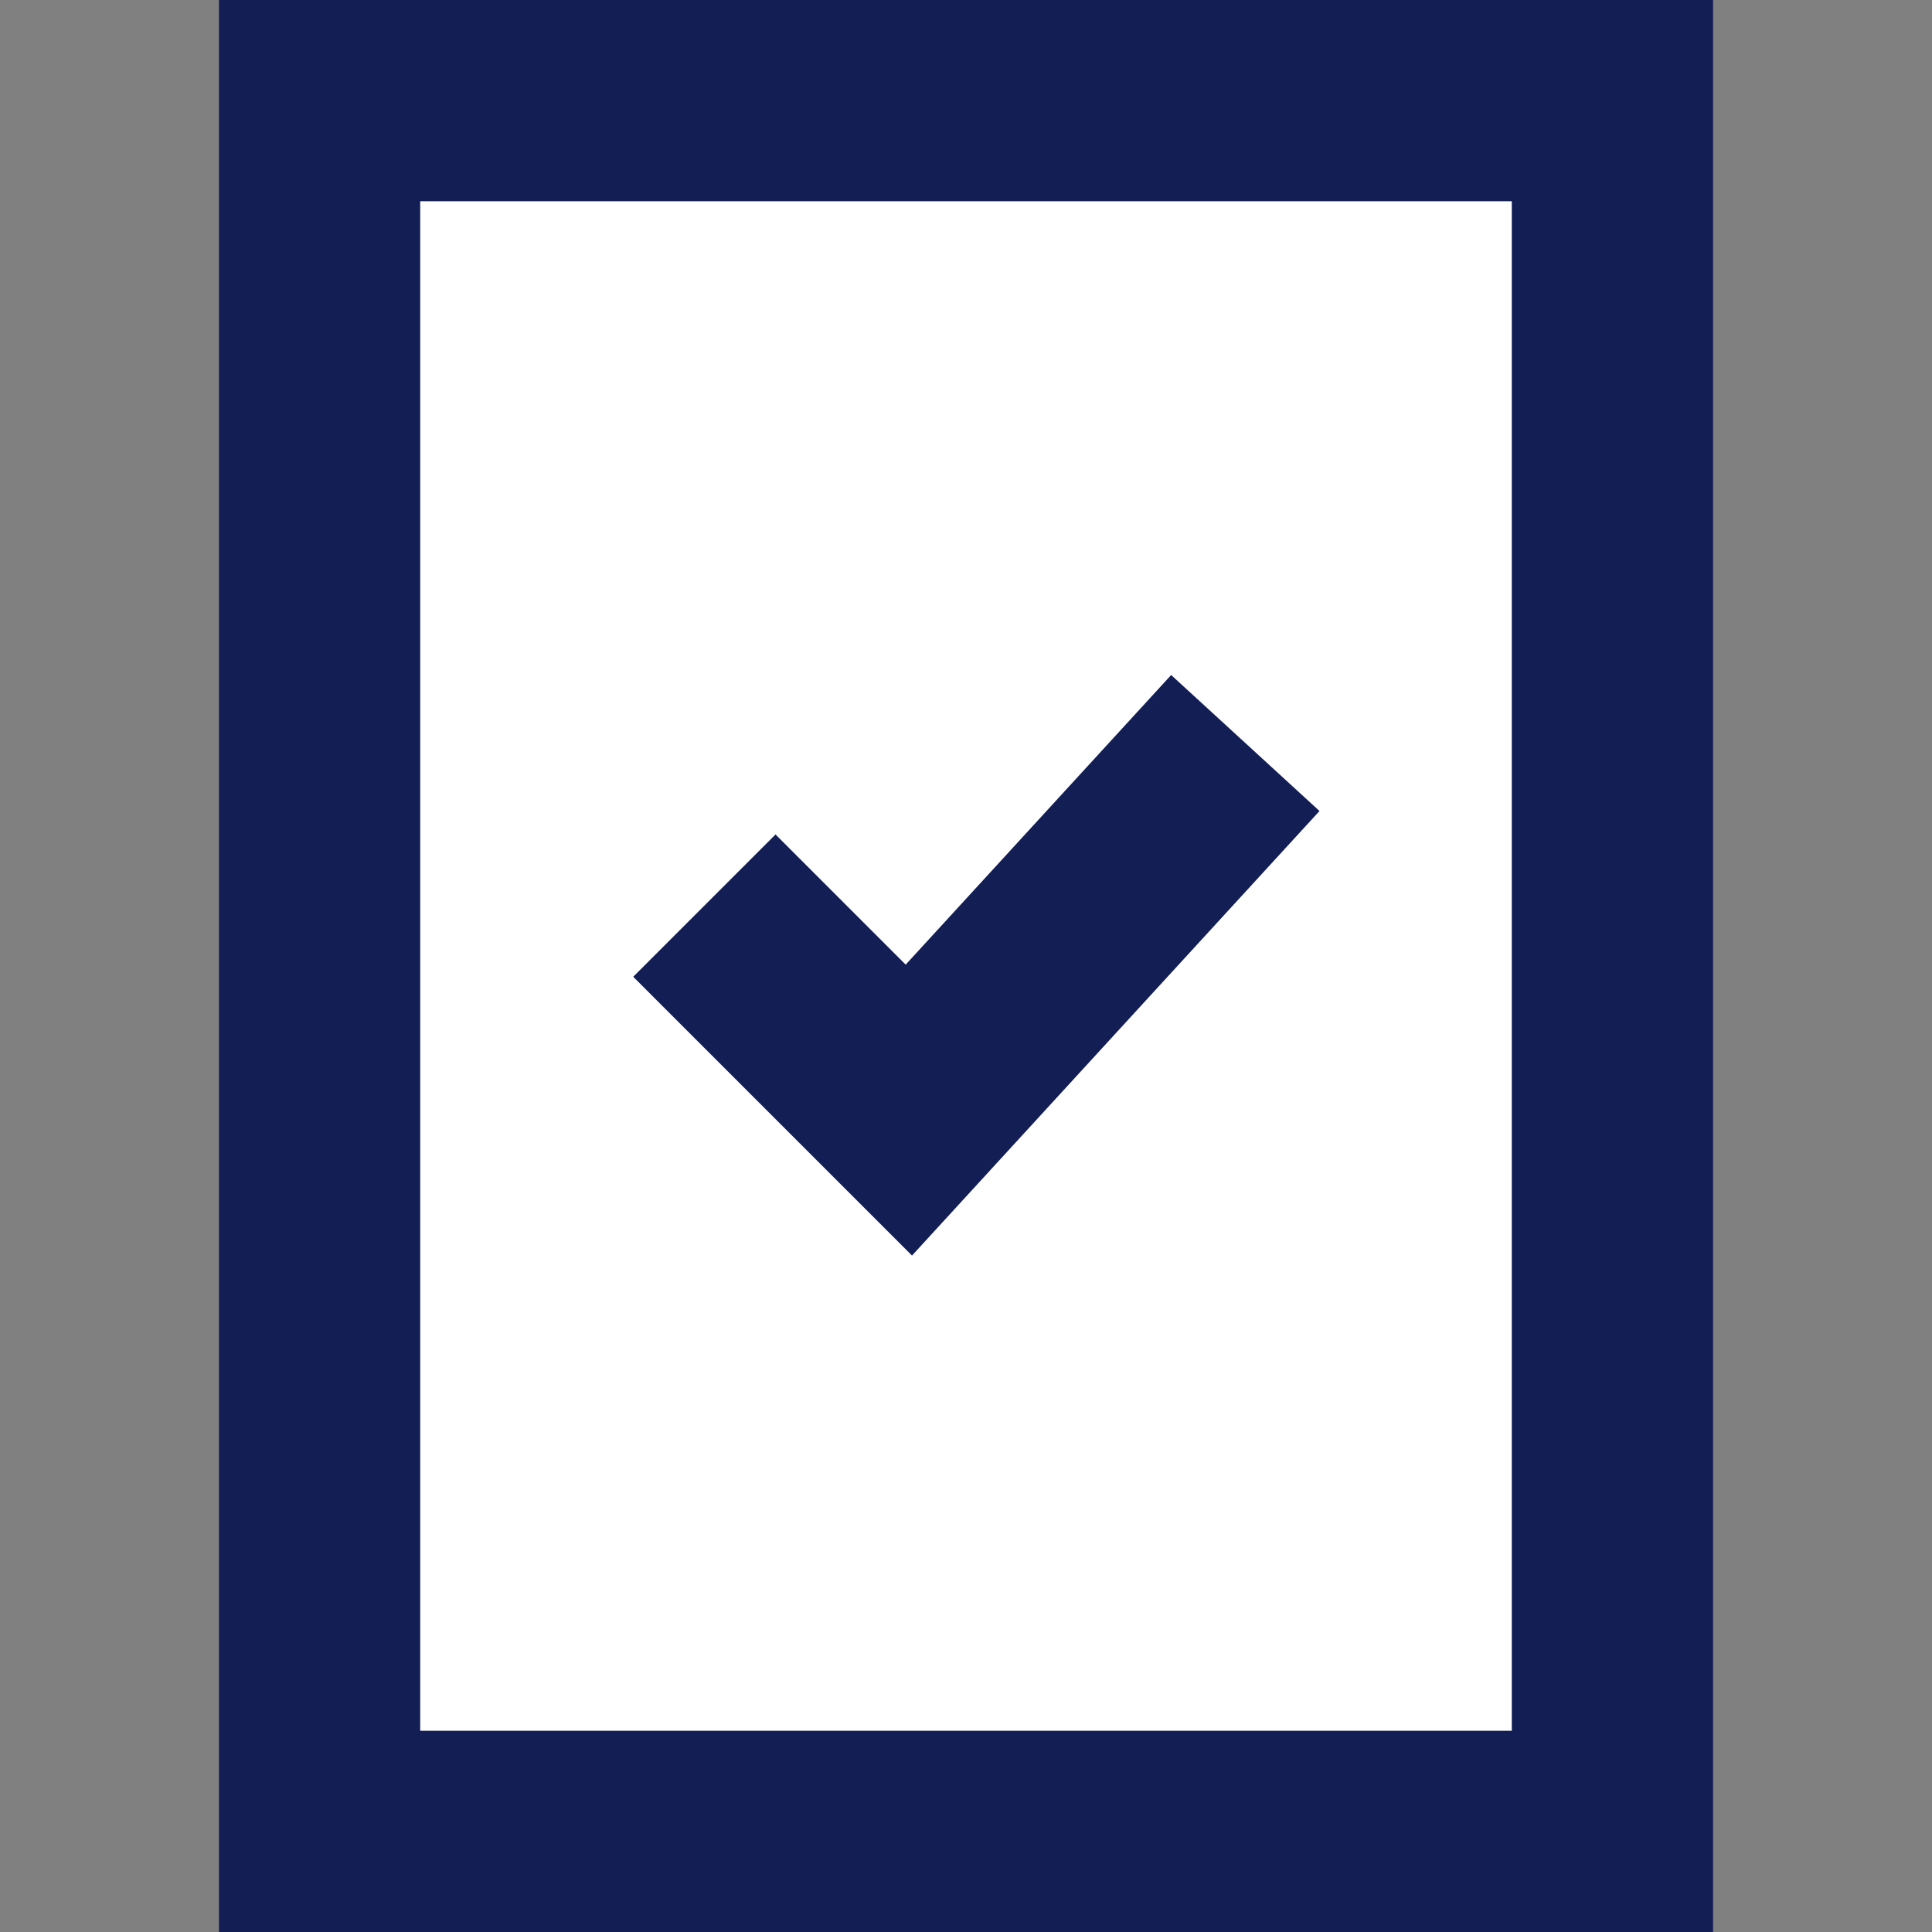 <?xml version="1.0" encoding="utf-8"?>
<!-- Generator: Adobe Illustrator 24.3.0, SVG Export Plug-In . SVG Version: 6.00 Build 0)  -->
<svg version="1.1" id="Layer_2" xmlns="http://www.w3.org/2000/svg" xmlns:xlink="http://www.w3.org/1999/xlink" x="0px" y="0px"
	 viewBox="0 0 24 24" style="enable-background:new 0 0 24 24;" xml:space="preserve">
<rect x="0" y="0" width="24" height="24" fill="#808080" stroke="none"/>
<style type="text/css">
	.st0{fill:#FFFFFF;}
	.st1{fill:#131E55;}
	.st2{fill:none;stroke:#131E55;stroke-width:2.5;stroke-miterlimit:10;}
</style>
<g>
	<rect x="3.97" y="1.25" class="st0" width="16.06" height="21.5"/>
	<path class="st1" d="M18.78,2.5v19H5.22v-19H18.78 M21.28,0H2.72v24h18.56V0L21.28,0z"/>
</g>
<polyline class="st2" points="8.75,11.25 11.29,13.79 15.47,9.23 "/>
</svg>
